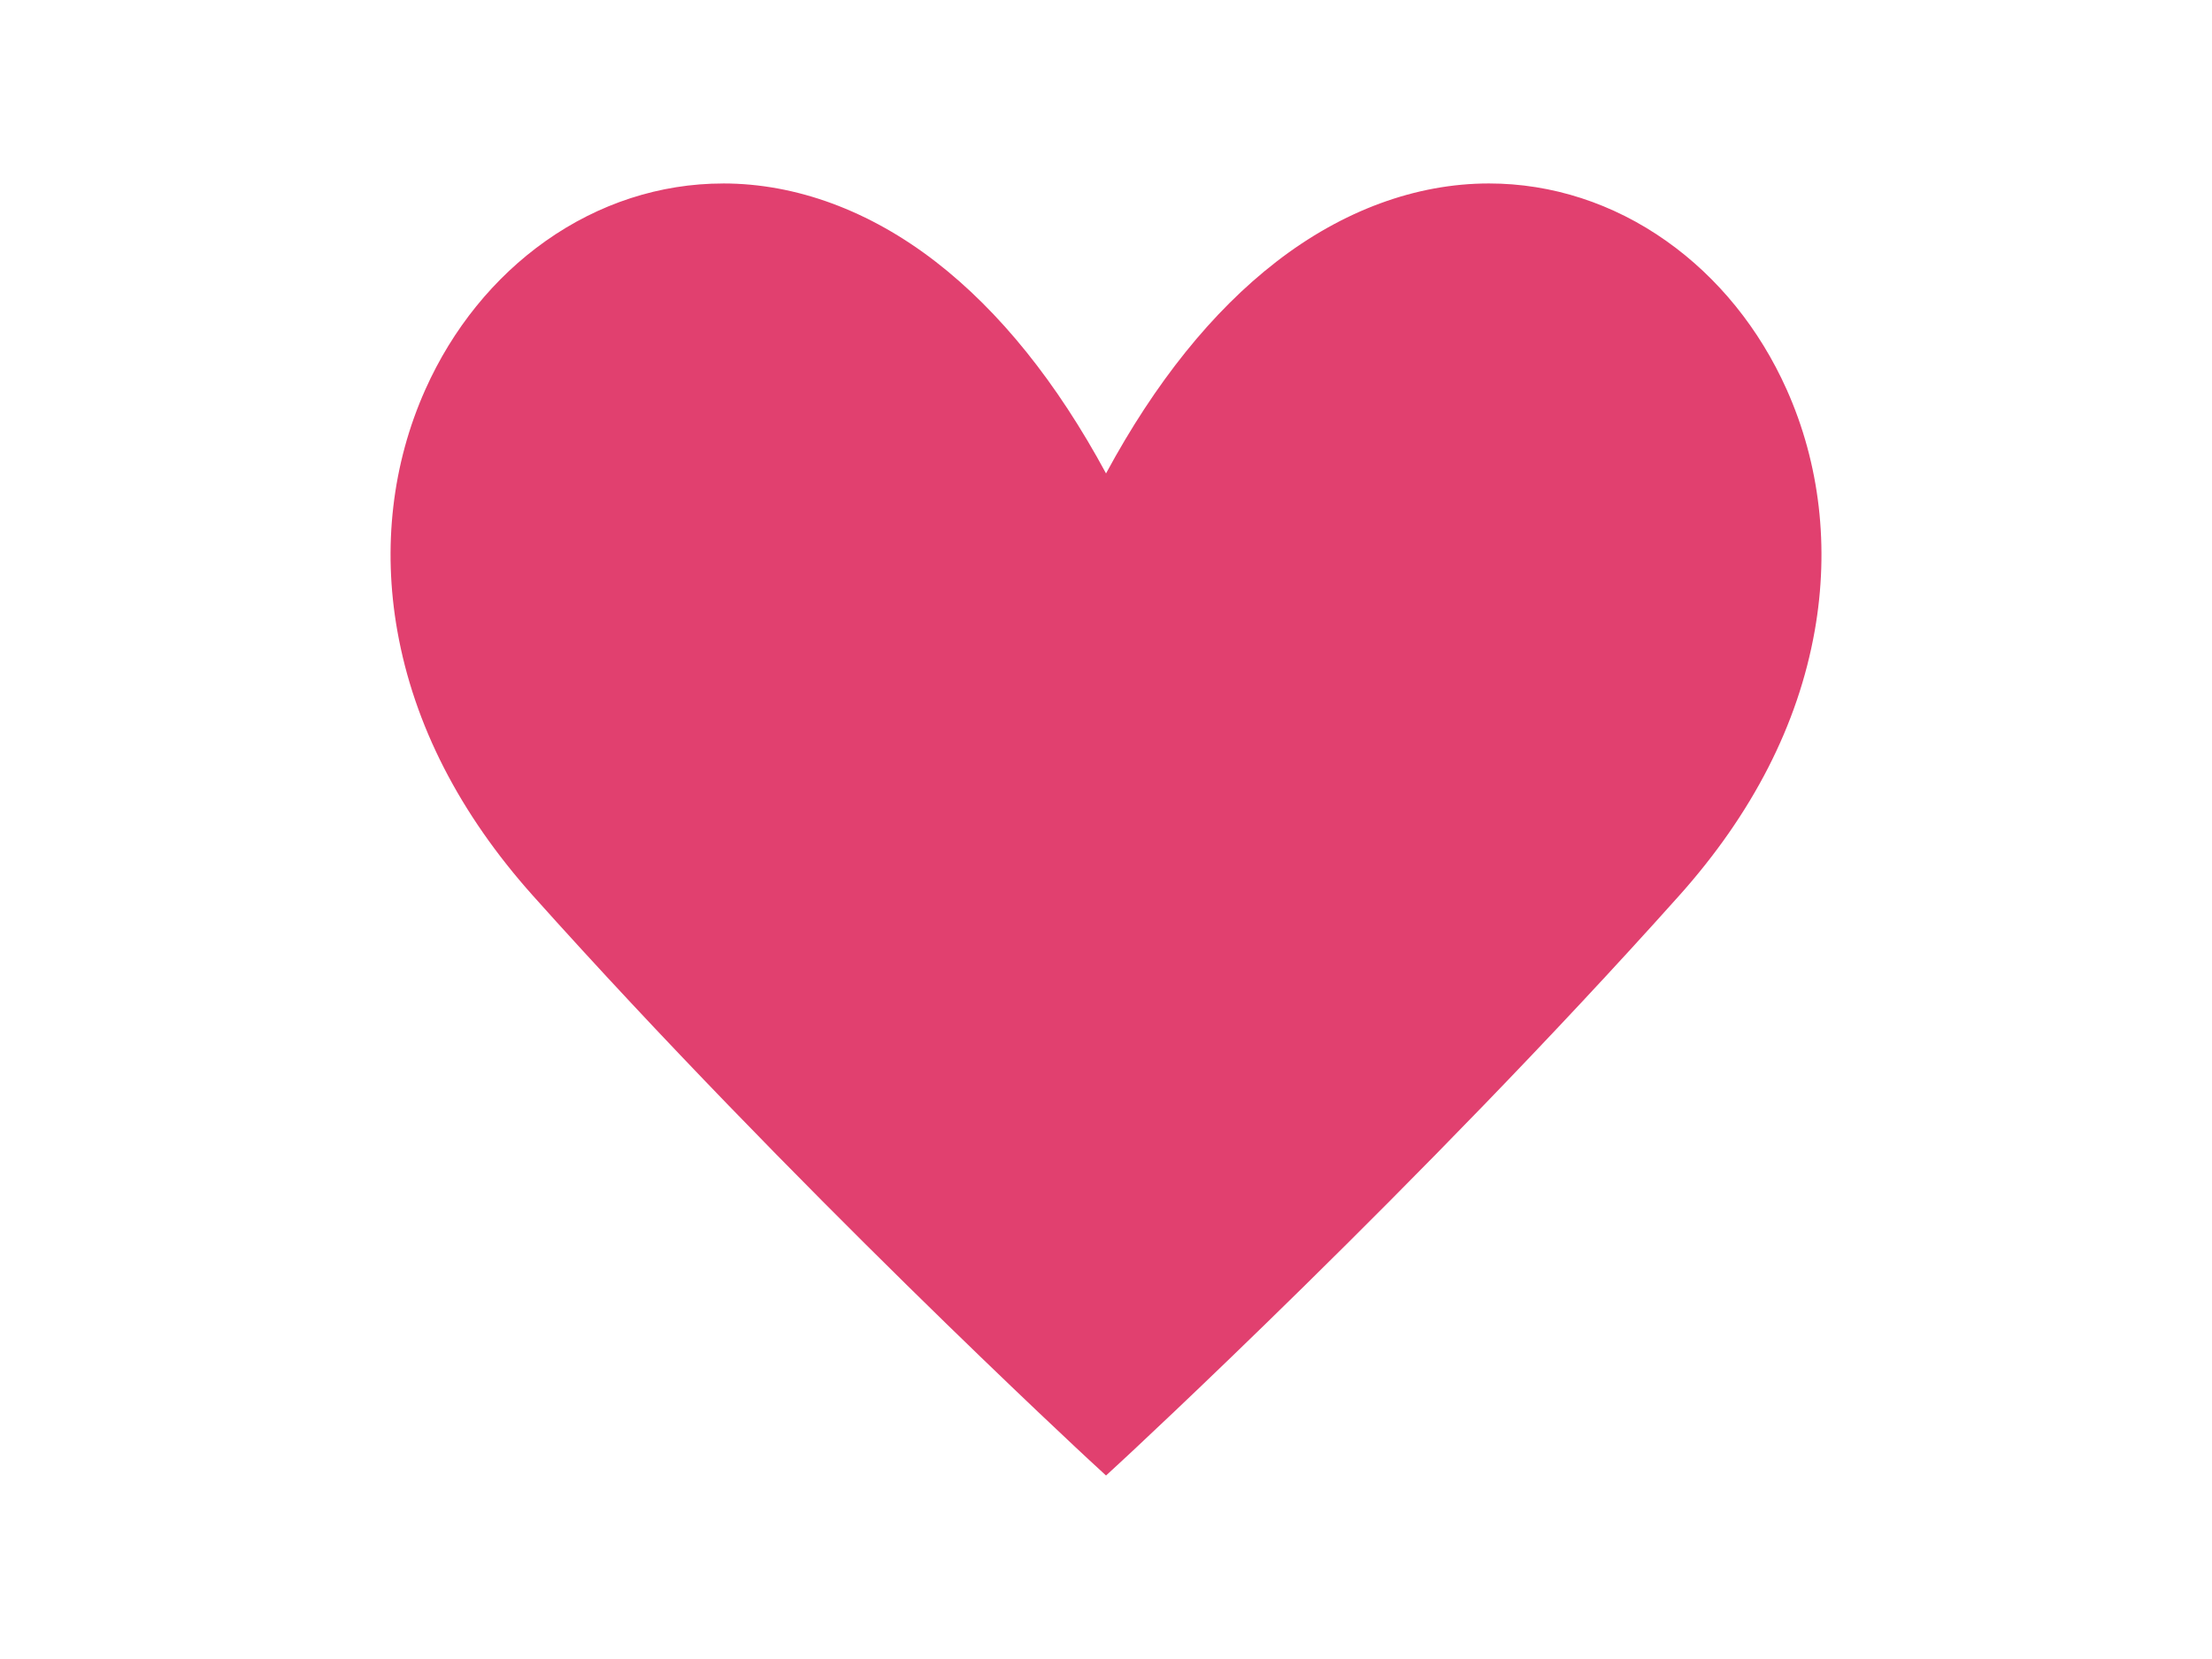<?xml version="1.0" encoding="UTF-8"?>
<svg id="Ebene_1" xmlns="http://www.w3.org/2000/svg" viewBox="0 0 800 600">
  <defs>
    <style>
      .cls-1 {
        fill: #e1406f;
      }
    </style>
  </defs>
  <path class="cls-1" d="M538.48,75.05c93.18,0,162.77,130.79,62.26,243.14-94.13,105.21-200.74,203.62-200.74,203.62,0,0-106.61-98.41-200.74-203.62-100.52-112.36-30.93-243.15,62.26-243.14,46.32,0,98.49,32.33,138.48,115.3,40-82.99,92.15-115.3,138.48-115.3"/>
  <path class="cls-1" d="M261.51,66.36c-22.73,0-44.91,7.19-64.15,20.79-18.66,13.19-33.71,31.77-43.53,53.73-12,26.82-15.5,57-10.13,87.28,6.01,33.9,22.53,66.14,49.09,95.83,93.33,104.31,200.25,203.22,201.32,204.21l5.9,5.44,5.9-5.44c1.07-.99,108-99.89,201.32-204.21,26.56-29.68,43.07-61.92,49.08-95.82,5.37-30.27,1.87-60.45-10.13-87.28-9.82-21.96-24.87-40.55-43.53-53.74-19.25-13.61-41.43-20.8-64.16-20.8-26.38,0-52.99,9.8-76.94,28.35-23.09,17.88-43.75,43.58-61.54,76.52-17.79-32.94-38.45-58.63-61.54-76.51-23.95-18.55-50.56-28.36-76.94-28.36v8.69s0-8.69,0-8.69h-.01Z"/>
</svg>